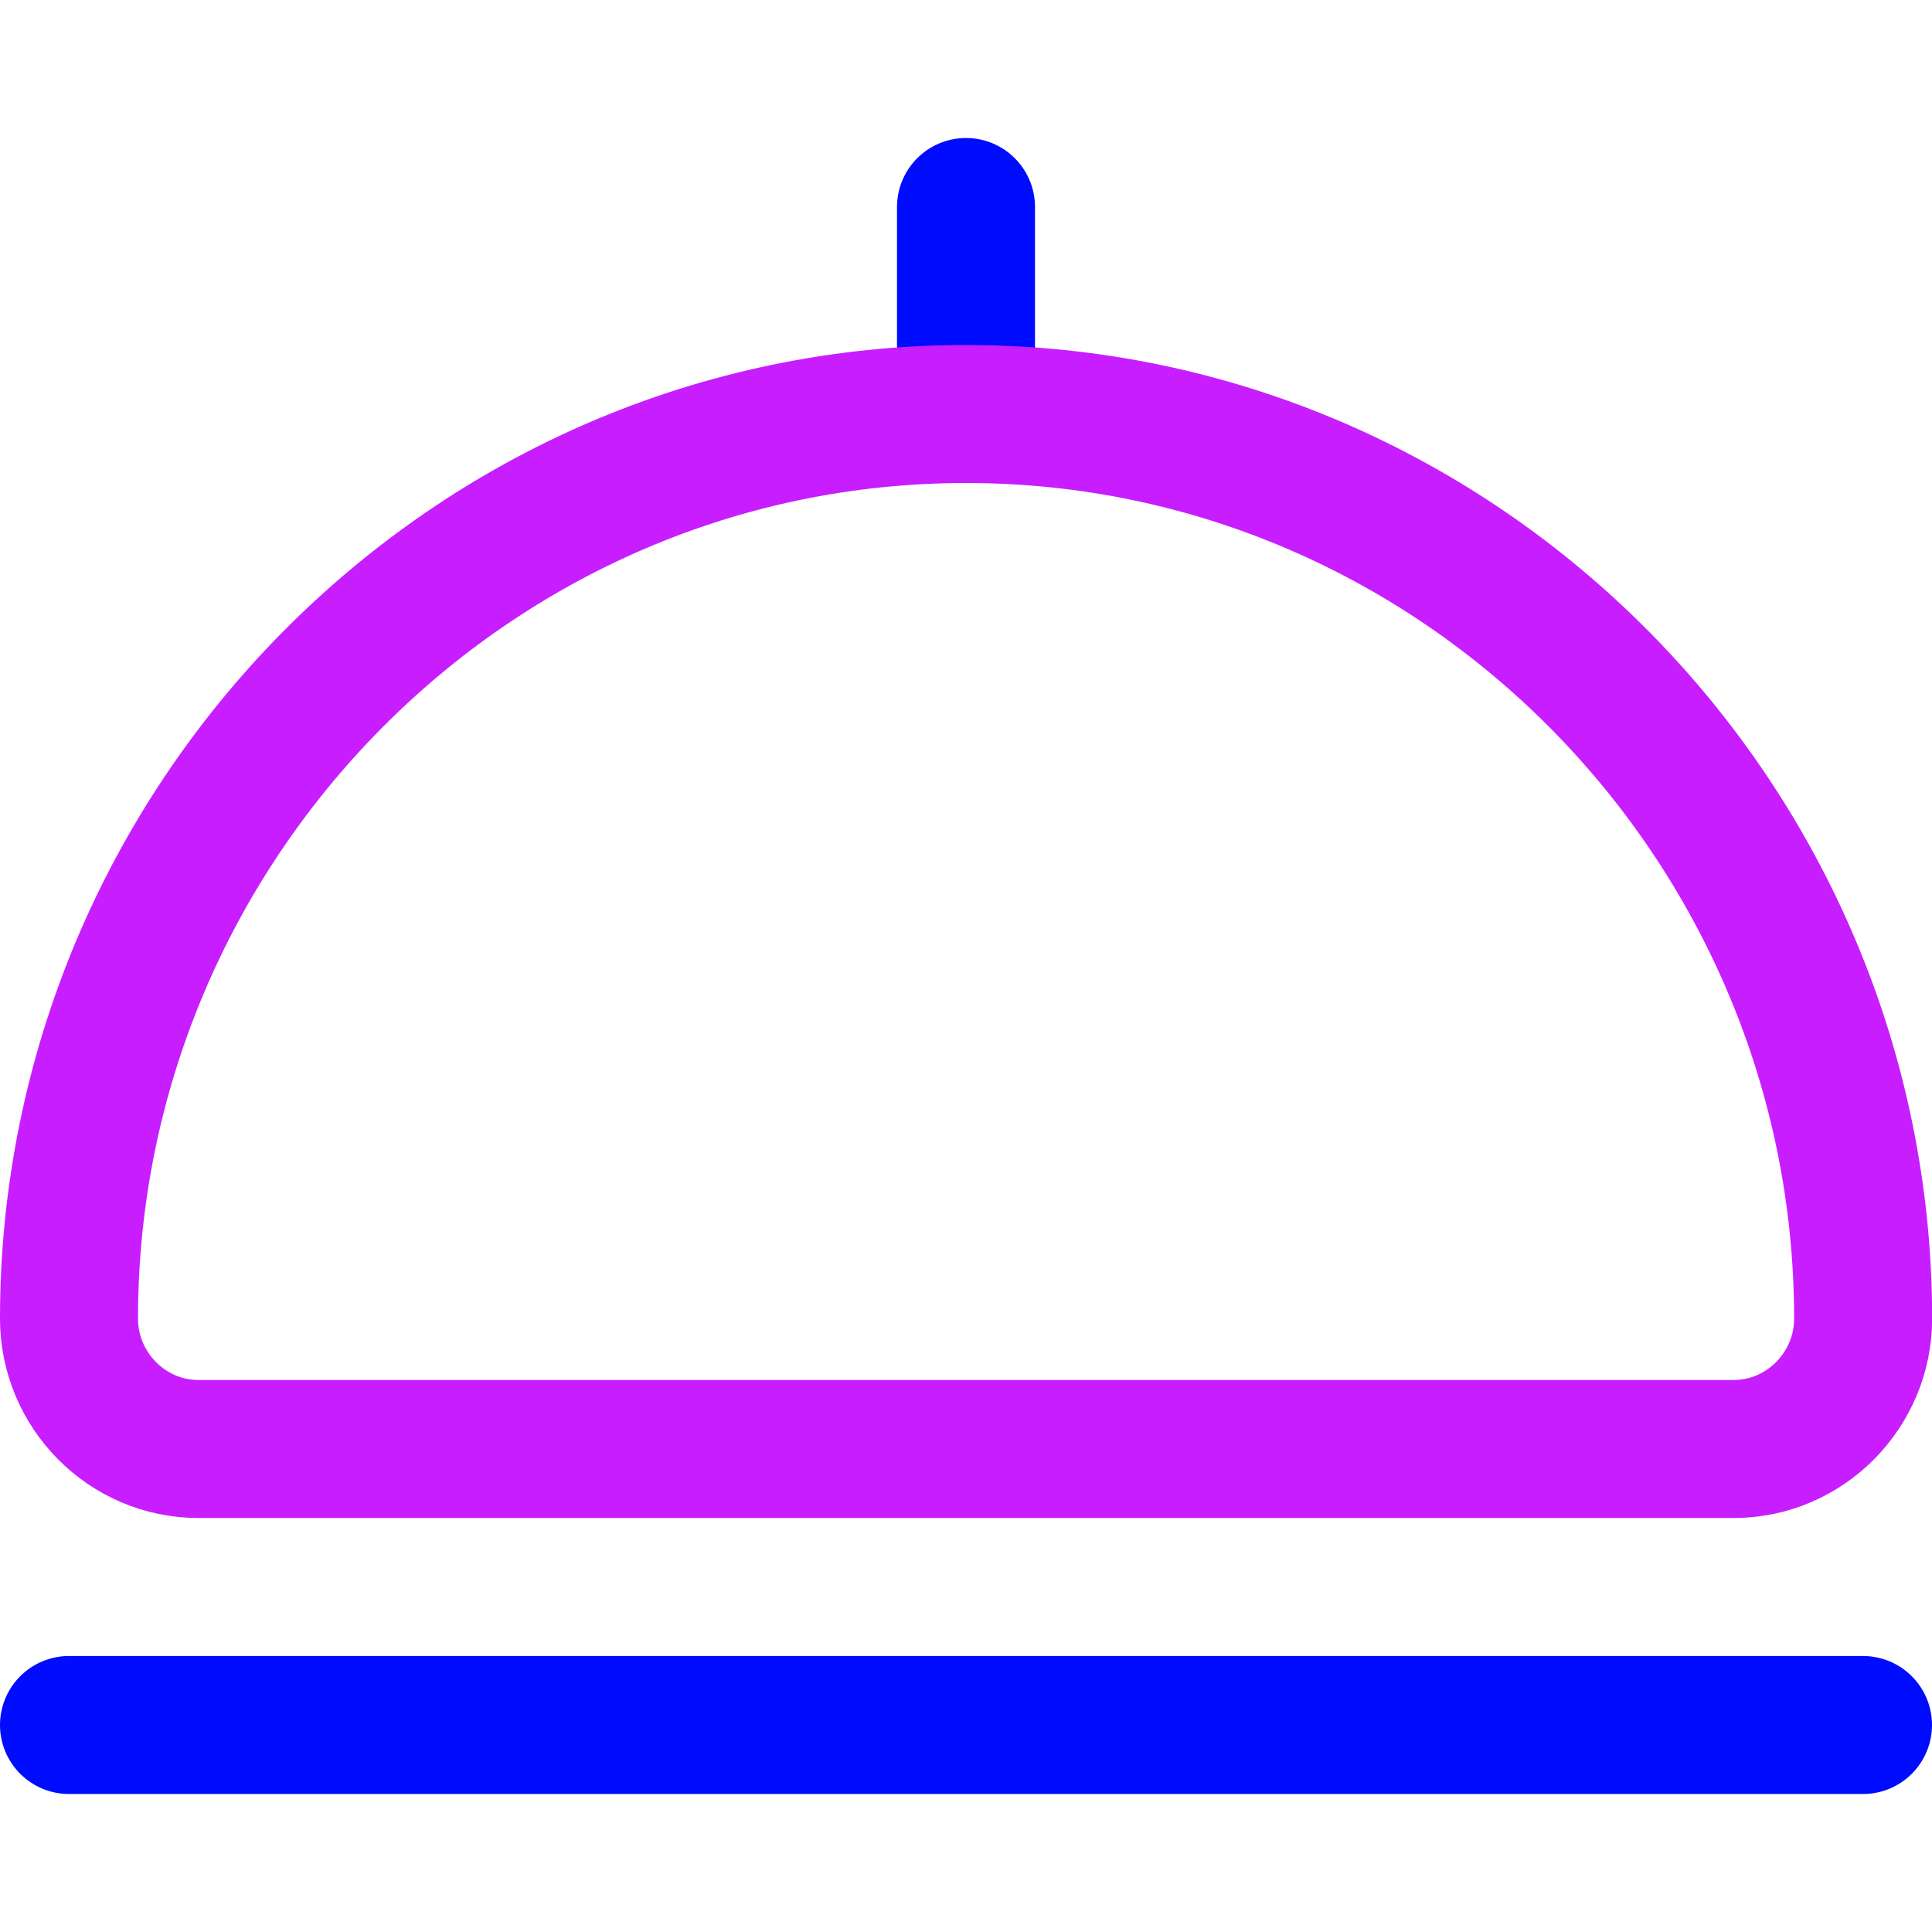 <svg xmlns="http://www.w3.org/2000/svg" fill="none" viewBox="0 0 14 14" id="Serving-Dome--Streamline-Core-Neon">
  <desc>
    Serving Dome Streamline Icon: https://streamlinehq.com
  </desc>
  <g id="serving-dome--cook-tool-dome-kitchen-serving-paltter-dish-tools-food-kitchenware">
    <path id="Vector" stroke="#000cfe" stroke-linecap="round" stroke-linejoin="round" d="M7 3V1.5" stroke-width="1"></path>
    <path id="Vector 4642" stroke="#c71dff" stroke-linecap="round" stroke-linejoin="round" d="M1.438 10.5h11.125c0.518 0 0.938 -0.428 0.938 -0.945C13.5 5.965 10.59 3 7 3 3.41 3 0.5 5.965 0.5 9.555c0 0.518 0.42 0.945 0.938 0.945Z" stroke-width="1"></path>
    <path id="Vector_2" stroke="#000cfe" stroke-linecap="round" stroke-linejoin="round" d="M0.5 12.5h13" stroke-width="1"></path>
  </g>
</svg>